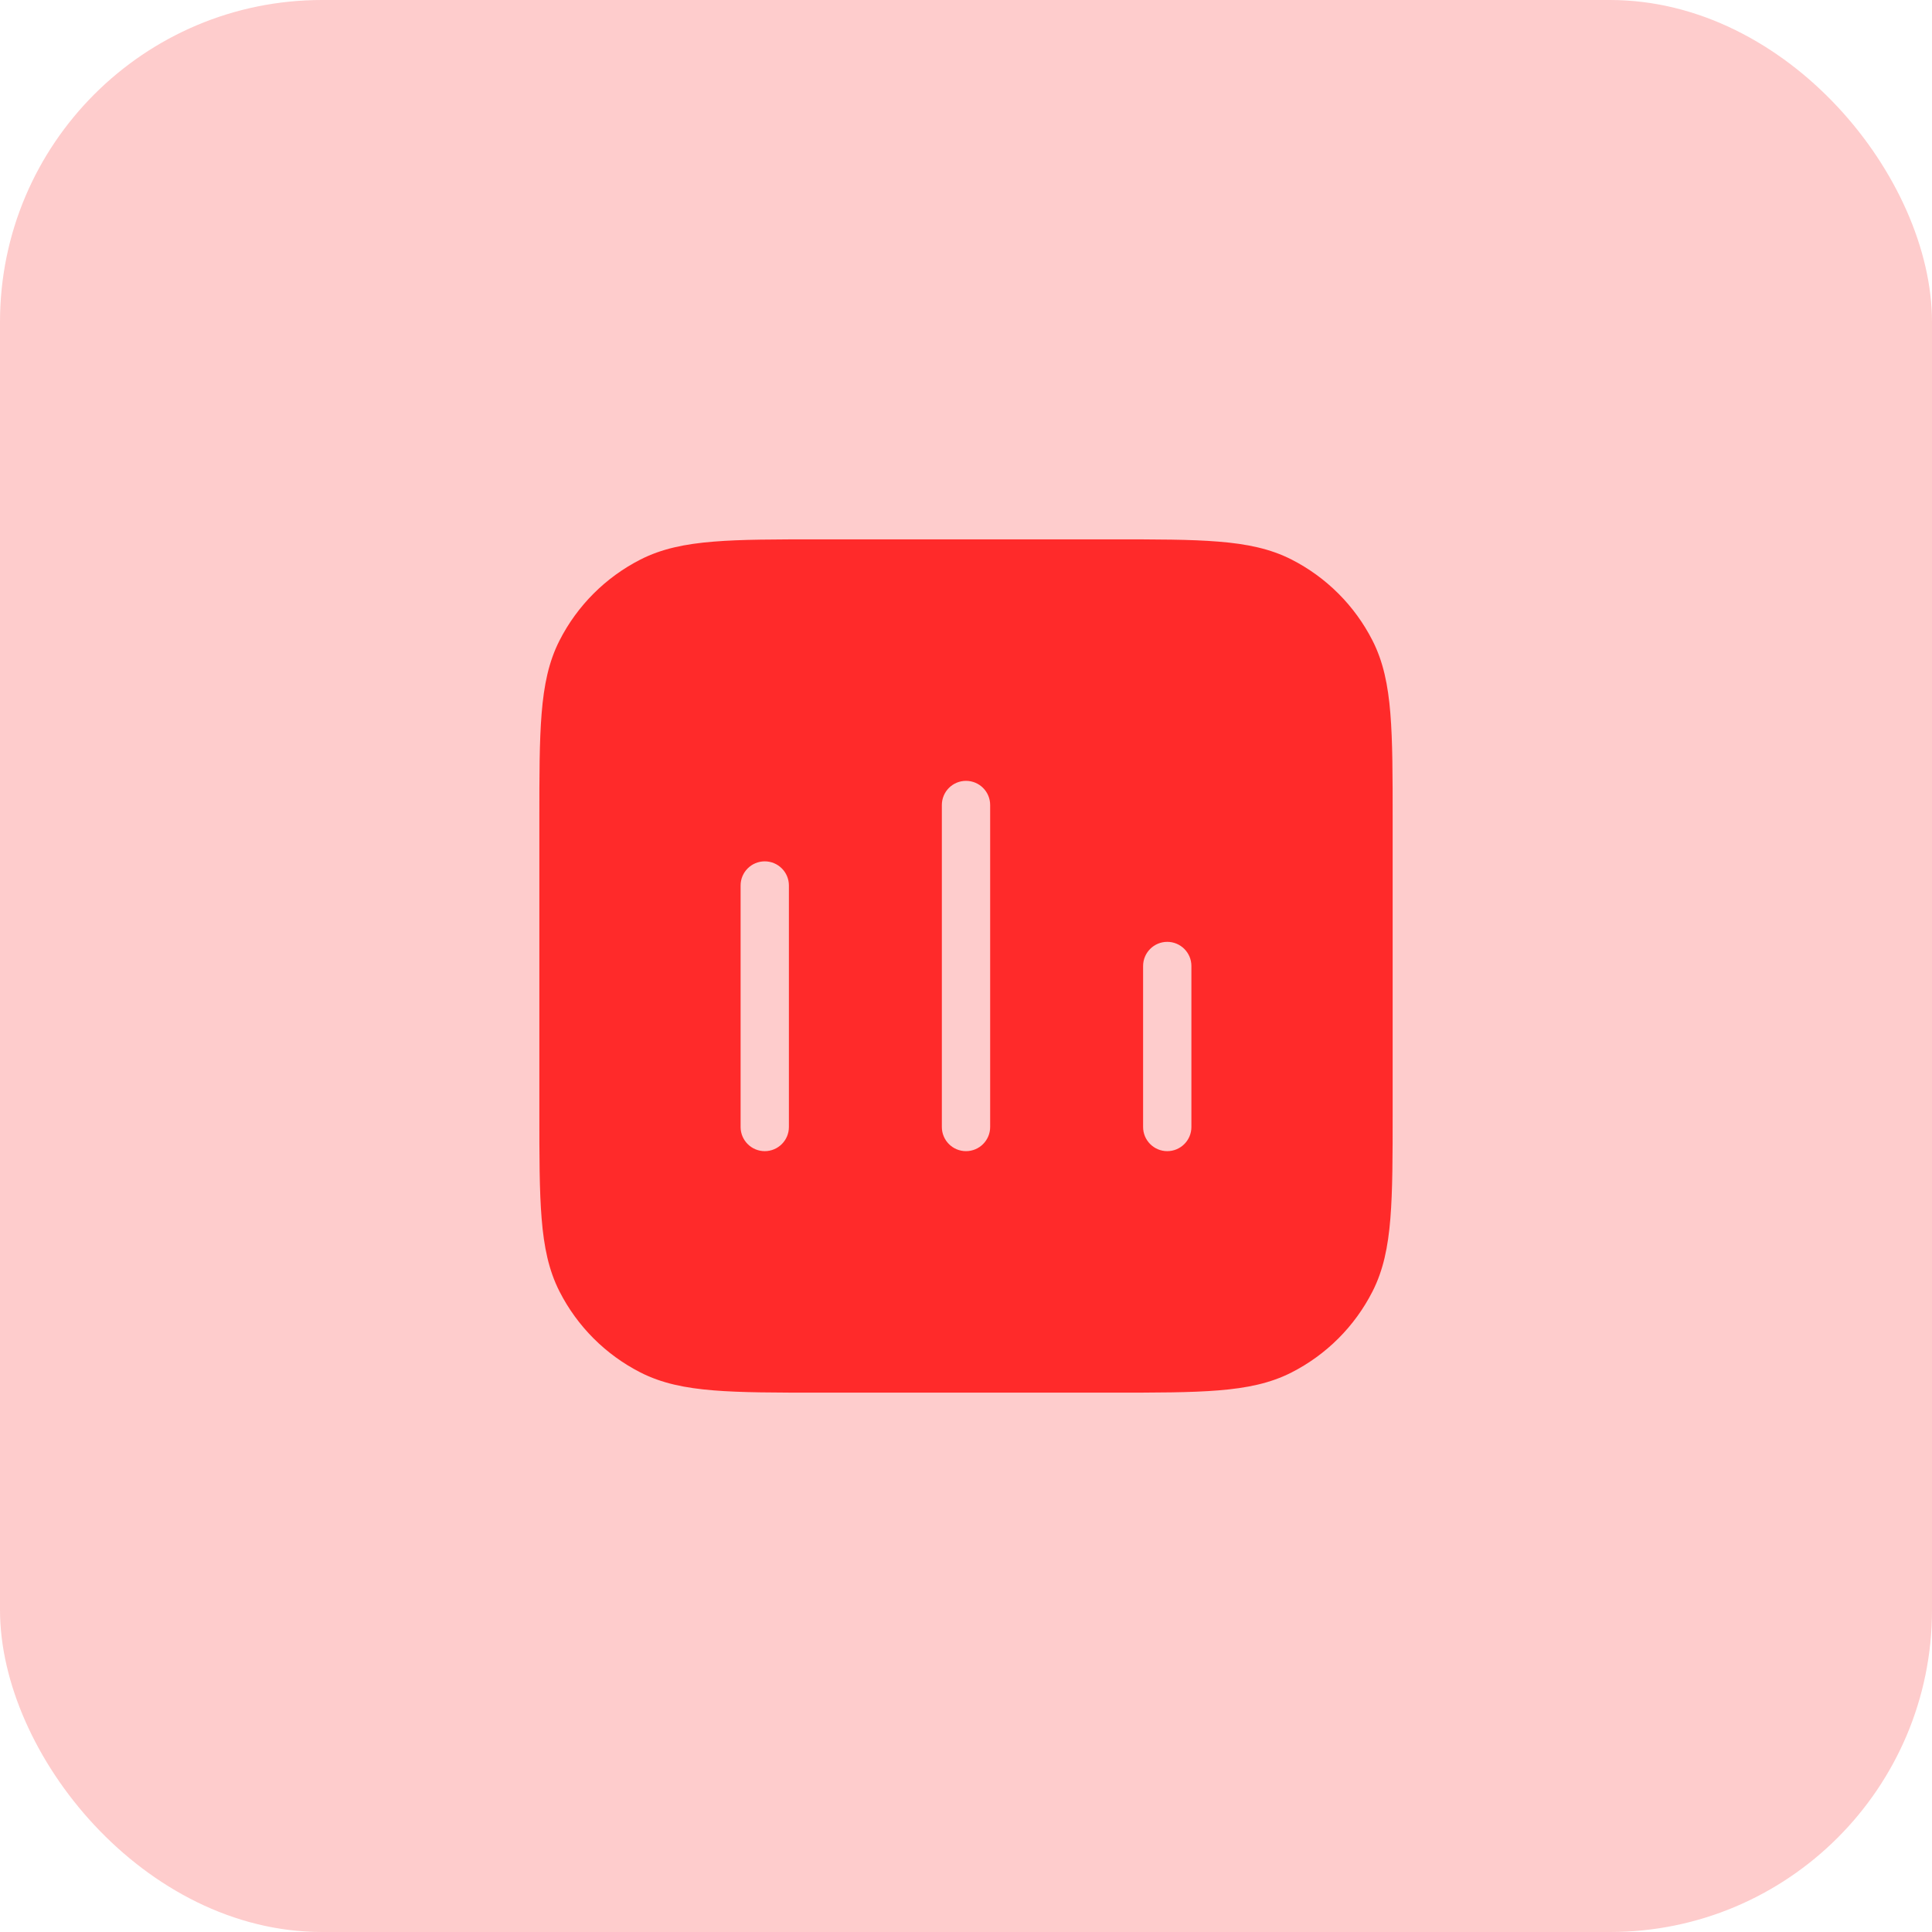<svg width="60" height="60" viewBox="0 0 60 60" fill="none" xmlns="http://www.w3.org/2000/svg">
<rect width="60" height="60" rx="10" fill="#FECCCC"/>
<path fill-rule="evenodd" clip-rule="evenodd" d="M25.466 16.75H25.5H34.5H34.534C35.905 16.75 36.981 16.75 37.845 16.821C38.725 16.892 39.452 17.041 40.11 17.377C41.192 17.928 42.072 18.808 42.623 19.89C42.959 20.548 43.108 21.275 43.179 22.155C43.25 23.019 43.25 24.095 43.25 25.466V25.466V25.466V25.466V25.466V25.5V34.5V34.534V34.534V34.534V34.534V34.534C43.25 35.905 43.25 36.981 43.179 37.845C43.108 38.725 42.959 39.452 42.623 40.11C42.072 41.192 41.192 42.072 40.11 42.623C39.452 42.959 38.725 43.108 37.845 43.179C36.981 43.25 35.905 43.25 34.534 43.25H34.534H34.534H34.534H34.534H34.5H25.5H25.466H25.466H25.466H25.466H25.466C24.095 43.25 23.019 43.25 22.155 43.179C21.275 43.108 20.548 42.959 19.89 42.623C18.808 42.072 17.928 41.192 17.377 40.11C17.041 39.452 16.892 38.725 16.821 37.845C16.75 36.981 16.75 35.905 16.75 34.534V34.5V25.5V25.466V25.466C16.75 24.095 16.75 23.019 16.821 22.155C16.892 21.275 17.041 20.548 17.377 19.89C17.928 18.808 18.808 17.928 19.89 17.377C20.548 17.041 21.275 16.892 22.155 16.821C23.019 16.75 24.095 16.75 25.466 16.75ZM24.5 27.5C24.5 27.086 24.164 26.75 23.75 26.75C23.336 26.75 23 27.086 23 27.5V35C23 35.414 23.336 35.75 23.75 35.75C24.164 35.75 24.5 35.414 24.5 35V27.5ZM30 24.25C30.414 24.25 30.75 24.586 30.75 25V35C30.75 35.414 30.414 35.75 30 35.75C29.586 35.75 29.25 35.414 29.25 35V25C29.25 24.586 29.586 24.25 30 24.25ZM37 30C37 29.586 36.664 29.25 36.25 29.25C35.836 29.25 35.5 29.586 35.5 30V35C35.5 35.414 35.836 35.75 36.25 35.75C36.664 35.75 37 35.414 37 35V30Z" fill="#FF0000" fill-opacity="0.79"/>
</svg>
